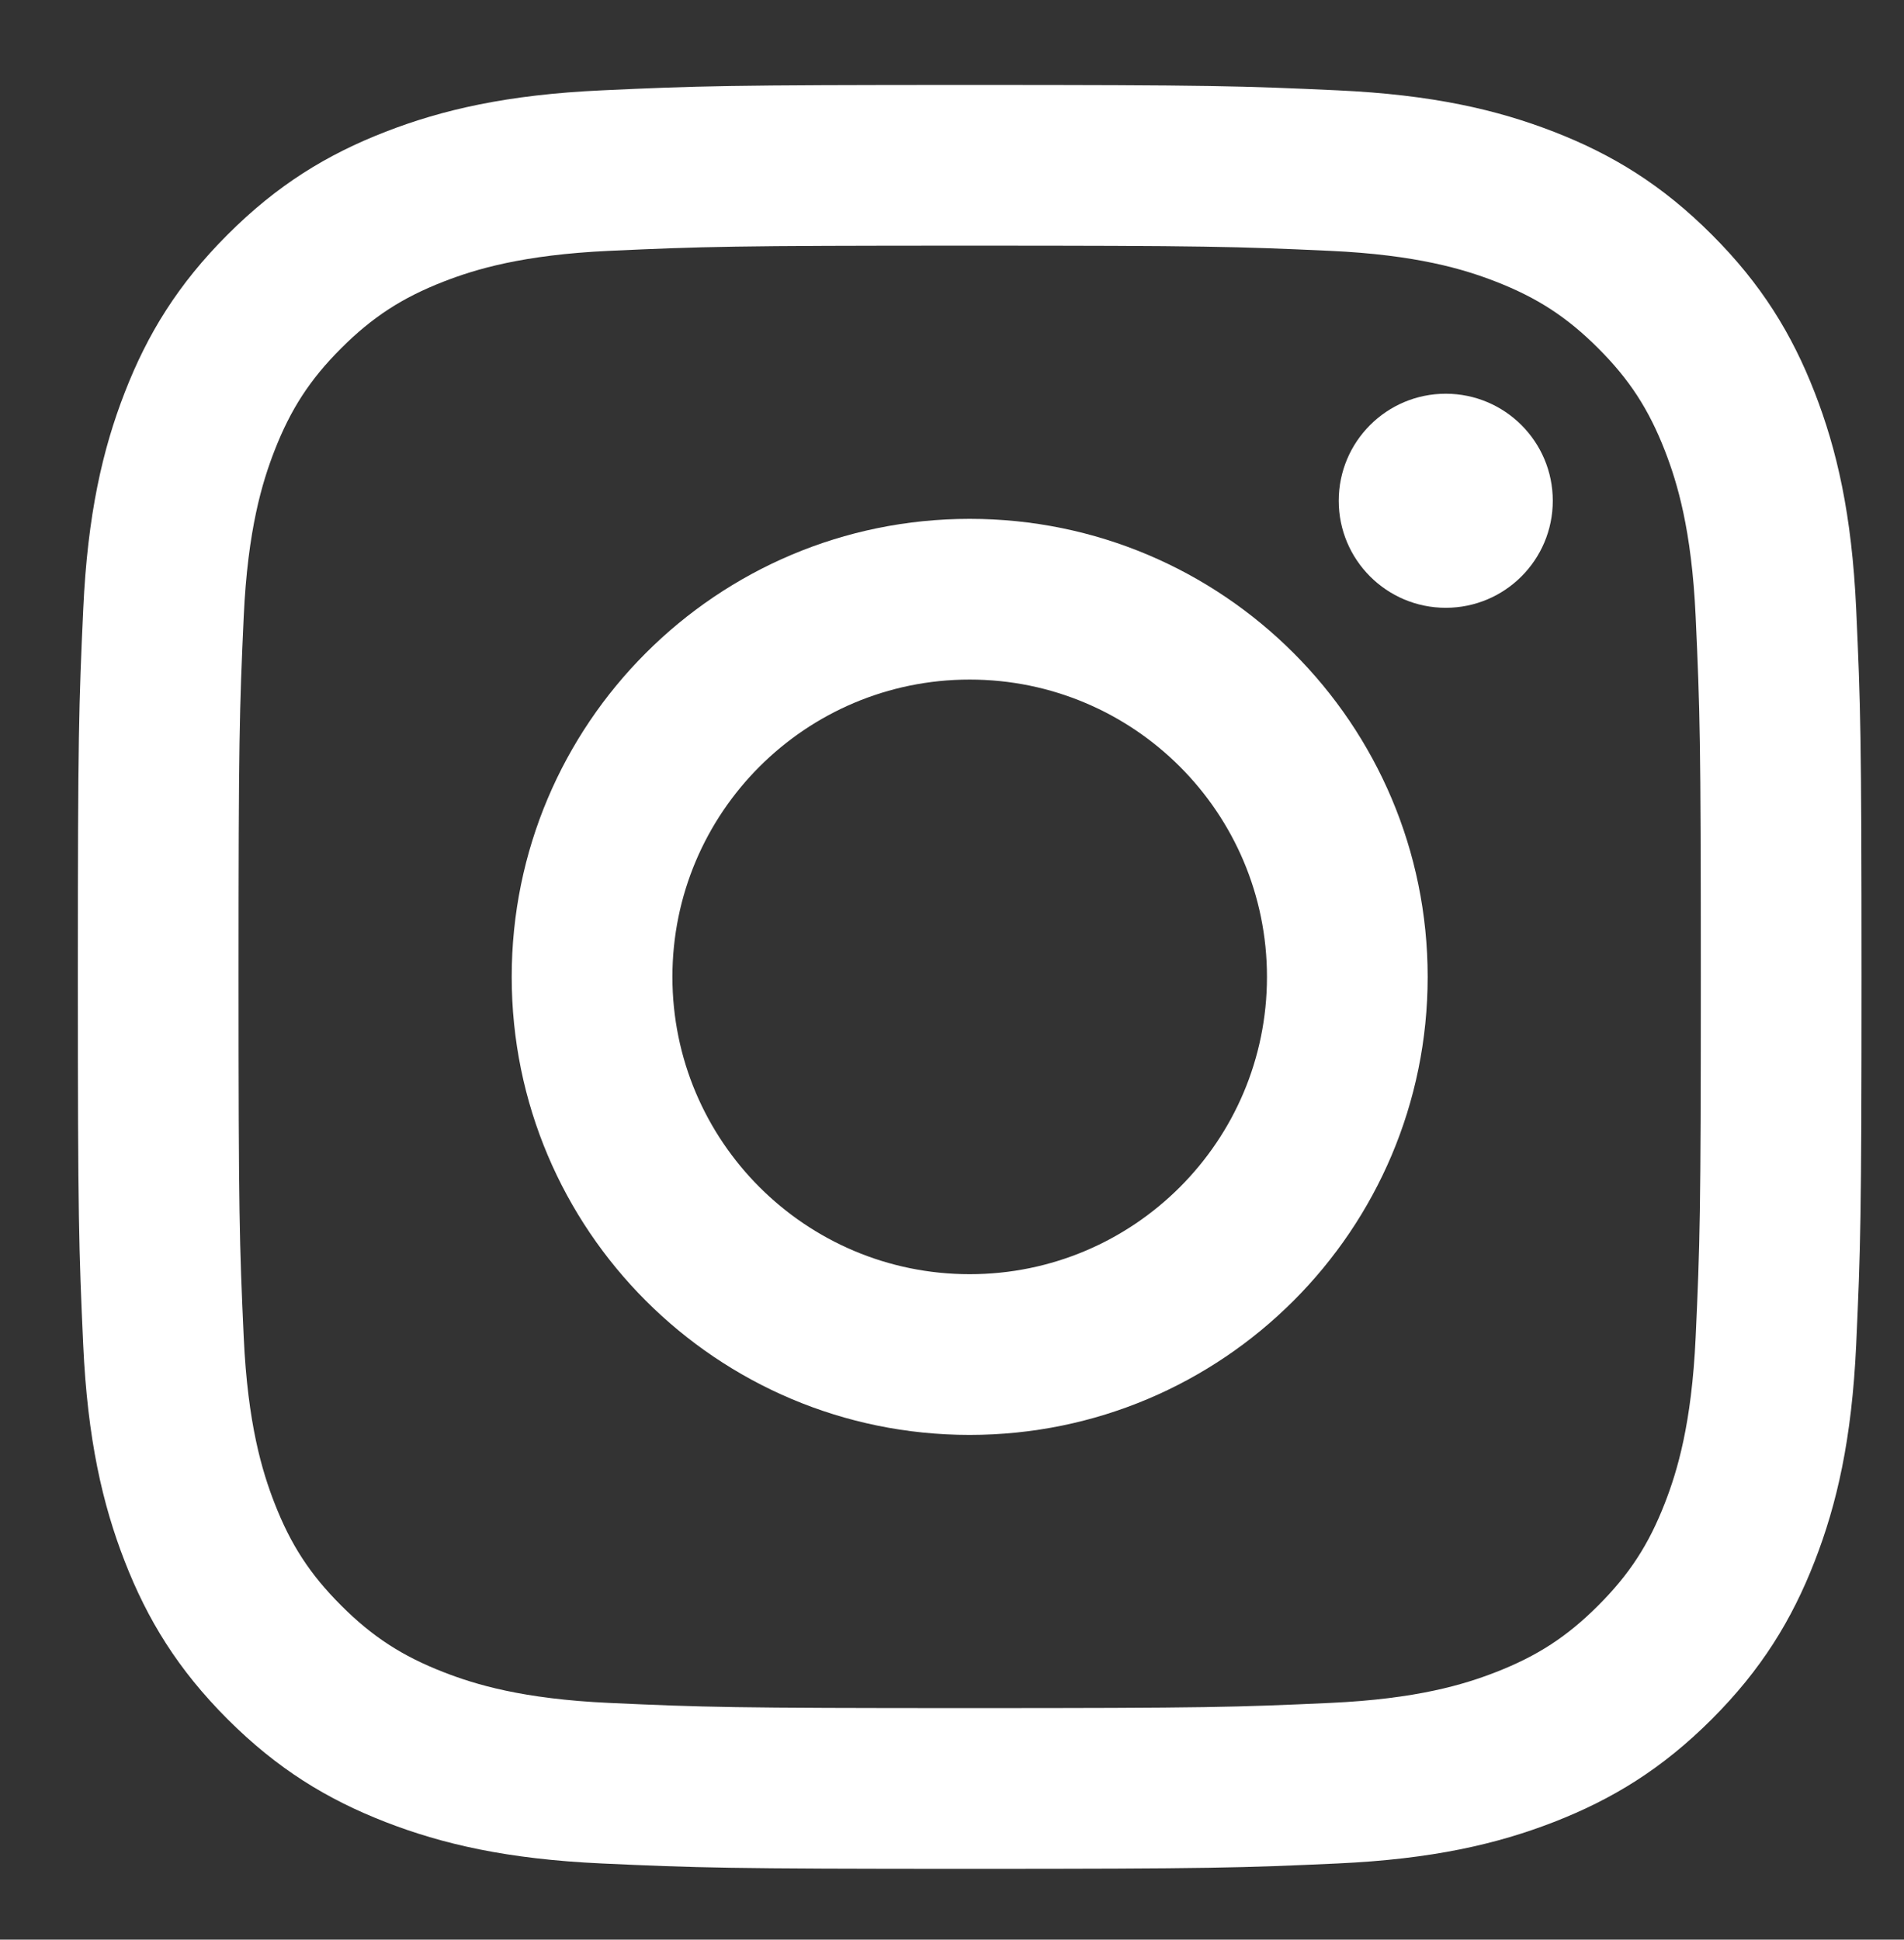 <?xml version="1.0" encoding="iso-8859-1"?>
<!-- Generator: Adobe Illustrator 15.0.0, SVG Export Plug-In . SVG Version: 6.00 Build 0)  -->
<!DOCTYPE svg PUBLIC "-//W3C//DTD SVG 1.1//EN" "http://www.w3.org/Graphics/SVG/1.1/DTD/svg11.dtd">
<svg version="1.1" id="Layer_1" xmlns="http://www.w3.org/2000/svg" xmlns:xlink="http://www.w3.org/1999/xlink" x="0px" y="0px"
	 width="44.833px" height="45.667px" viewBox="0 0 44.833 45.667" style="enable-background:new 0 0 44.833 45.667;"
	 xml:space="preserve">
<rect x="0" y="0" width="44.833" height="45.667" fill="#333333" stroke="none"/>
<g>
	<defs>
		<rect id="SVGID_1_" x="-10.167" y="-299" width="1920" height="1150"/>
	</defs>
	<clipPath id="SVGID_2_">
		<use xlink:href="#SVGID_1_"  style="overflow:visible;"/>
	</clipPath>
 
	<g style="clip-path:url(#SVGID_2_);">
		<defs>
			<rect id="SVGID_3_" x="-10.167" y="-299" width="1920" height="1150"/>
		</defs>
		<clipPath id="SVGID_4_">
			<use xlink:href="#SVGID_3_"  style="overflow:visible;"/>
		</clipPath>
		<path style="clip-path:url(#SVGID_4_);fill:#FFFFFF;" d="M22.833,2c-5.703,0-6.418,0.024-8.658,0.127
			c-2.235,0.102-3.762,0.457-5.098,0.976C7.696,3.639,6.525,4.357,5.358,5.525C4.19,6.692,3.472,7.863,2.936,9.244
			c-0.519,1.336-0.874,2.863-0.976,5.098C1.857,16.582,1.833,17.297,1.833,23c0,5.703,0.024,6.419,0.126,8.659
			c0.102,2.235,0.457,3.761,0.976,5.097c0.537,1.381,1.255,2.552,2.423,3.72c1.167,1.167,2.338,1.885,3.719,2.422
			c1.336,0.519,2.863,0.874,5.098,0.976C16.416,43.976,17.13,44,22.833,44s6.418-0.024,8.658-0.126
			c2.236-0.102,3.762-0.457,5.098-0.976c1.381-0.537,2.552-1.255,3.719-2.422c1.168-1.168,1.886-2.339,2.423-3.72
			c0.519-1.336,0.874-2.862,0.976-5.097c0.102-2.24,0.126-2.956,0.126-8.659c0-5.703-0.024-6.418-0.126-8.658
			c-0.102-2.235-0.457-3.762-0.976-5.098c-0.537-1.381-1.255-2.552-2.423-3.719c-1.167-1.168-2.338-1.886-3.719-2.422
			c-1.336-0.519-2.862-0.874-5.098-0.976C29.251,2.024,28.537,2,22.833,2 M22.833,5.784c5.607,0,6.271,0.021,8.486,0.122
			C33.366,6,34.479,6.342,35.218,6.629c0.98,0.381,1.68,0.837,2.415,1.571c0.735,0.735,1.19,1.435,1.571,2.415
			c0.287,0.74,0.629,1.852,0.723,3.899c0.101,2.215,0.122,2.879,0.122,8.486c0,5.607-0.021,6.272-0.122,8.486
			c-0.094,2.047-0.436,3.159-0.723,3.899c-0.381,0.981-0.836,1.68-1.571,2.415s-1.435,1.19-2.415,1.571
			c-0.74,0.288-1.852,0.63-3.899,0.723c-2.214,0.101-2.878,0.122-8.486,0.122s-6.272-0.021-8.486-0.122
			c-2.047-0.093-3.159-0.435-3.899-0.723c-0.98-0.381-1.68-0.836-2.415-1.571c-0.735-0.735-1.19-1.434-1.571-2.415
			c-0.287-0.74-0.629-1.852-0.723-3.899C5.638,29.272,5.617,28.607,5.617,23c0-5.607,0.021-6.271,0.122-8.486
			c0.094-2.047,0.436-3.159,0.723-3.899c0.381-0.98,0.836-1.68,1.571-2.415c0.735-0.734,1.435-1.19,2.415-1.571
			C11.188,6.342,12.3,6,14.347,5.906C16.563,5.805,17.227,5.784,22.833,5.784"/>
		<path style="clip-path:url(#SVGID_4_);fill:#FFFFFF;" d="M22.833,30c-3.866,0-7-3.134-7-7c0-3.866,3.134-7,7-7
			c3.866,0,7,3.134,7,7C29.833,26.866,26.699,30,22.833,30 M22.833,12.216c-5.956,0-10.784,4.828-10.784,10.784
			s4.828,10.784,10.784,10.784S33.617,28.956,33.617,23S28.79,12.216,22.833,12.216"/>
		<path style="clip-path:url(#SVGID_4_);fill:#FFFFFF;" d="M36.563,11.79c0,1.392-1.128,2.52-2.52,2.52
			c-1.392,0-2.52-1.128-2.52-2.52c0-1.392,1.128-2.52,2.52-2.52C35.435,9.271,36.563,10.398,36.563,11.79"/>
		<path style="clip-path:url(#SVGID_4_);fill:#FFFFFF;" d="M76.473,91.42l1.145-7.463h-7.161v-4.843c0-2.042,1-4.032,4.208-4.032
			h3.255v-6.354c0,0-2.954-0.504-5.779-0.504c-5.898,0-9.752,3.574-9.752,10.045v5.688h-6.556v7.463h6.556v18.042
			c1.314,0.206,2.661,0.314,4.034,0.314c1.372,0,2.719-0.108,4.034-0.314V91.42H76.473z"/>
		<path style="clip-path:url(#SVGID_4_);fill:#FFFFFF;" d="M25.382-45.448c0.438-0.492,0.798-0.991,1.248-1.415
			c1.382-1.302,3.017-1.96,4.926-1.943c1.048,0.009,2.086,0.084,3.097,0.377c2.313,0.668,3.657,2.261,4.298,4.52
			c0.481,1.695,0.57,3.435,0.573,5.18c0.006,3.682-0.011,7.363-0.003,11.045c0.001,0.345-0.096,0.435-0.435,0.432
			c-1.897-0.015-3.793-0.016-5.69,0.001c-0.334,0.003-0.406-0.101-0.405-0.416c0.011-3.503,0.014-7.006,0.002-10.509
			c-0.003-0.878-0.058-1.756-0.305-2.609c-0.453-1.572-1.579-2.373-3.226-2.287c-2.249,0.119-3.419,1.233-3.706,3.52
			c-0.068,0.546-0.1,1.093-0.1,1.643c0.003,3.407-0.003,6.814,0.009,10.221c0.001,0.34-0.084,0.44-0.431,0.437
			c-1.91-0.017-3.821-0.015-5.731-0.002c-0.306,0.003-0.395-0.08-0.394-0.39c0.008-6.745,0.008-13.49-0.001-20.235
			c0-0.334,0.109-0.411,0.425-0.409c1.814,0.013,3.628,0.015,5.442-0.001c0.334-0.003,0.42,0.105,0.413,0.421
			C25.37-47.061,25.382-46.254,25.382-45.448"/>
		<path style="clip-path:url(#SVGID_4_);fill:#FFFFFF;" d="M14.99-37.74c0,3.337-0.006,6.674,0.008,10.011
			c0.001,0.371-0.091,0.483-0.475,0.479c-1.895-0.021-3.792-0.017-5.687-0.003c-0.304,0.002-0.396-0.074-0.395-0.388
			C8.45-34.396,8.449-41.153,8.442-47.91c0-0.279,0.068-0.379,0.365-0.377c1.923,0.012,3.847,0.016,5.77-0.003
			c0.369-0.003,0.42,0.14,0.419,0.457C14.986-44.469,14.99-41.104,14.99-37.74"/>
		<path style="clip-path:url(#SVGID_4_);fill:#FFFFFF;" d="M15.513-54.982c0.002,2.095-1.699,3.802-3.789,3.803
			c-2.063,0-3.778-1.708-3.785-3.77c-0.007-2.086,1.707-3.803,3.793-3.801C13.804-58.748,15.511-57.046,15.513-54.982"/>
	</g>
</g>
</svg>
